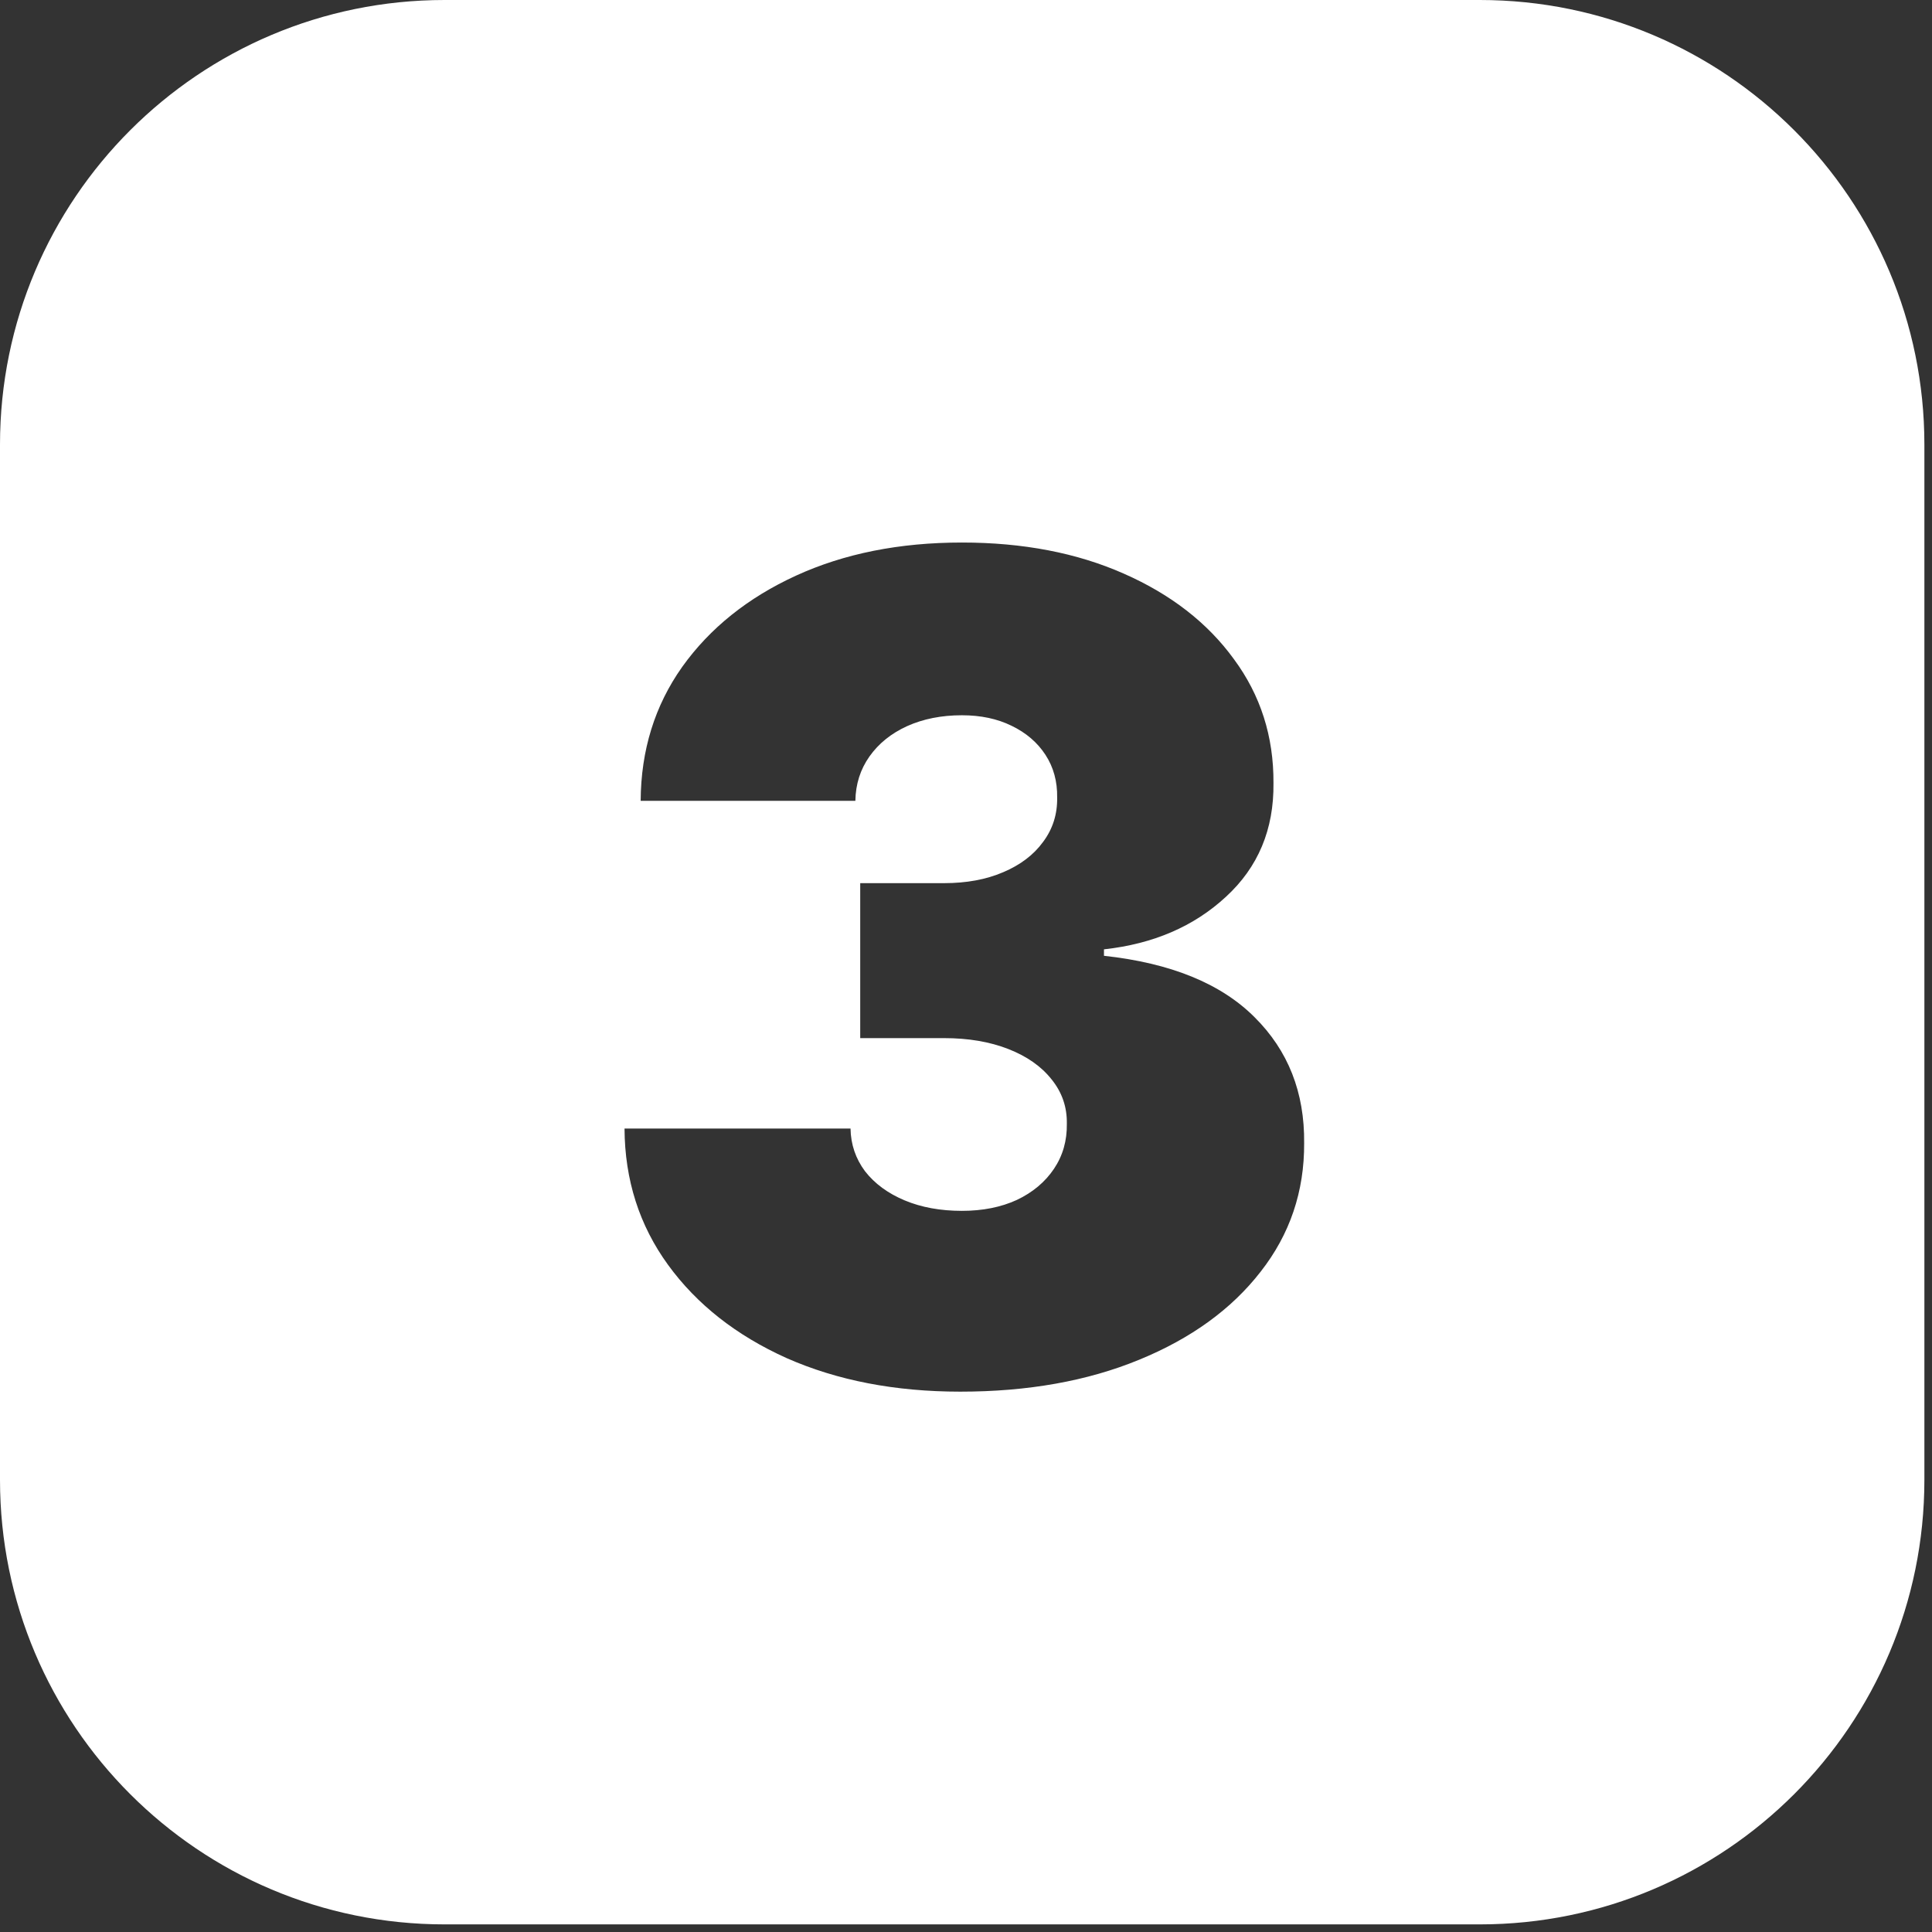 <svg width="170" height="170" viewBox="0 0 170 170" fill="none" xmlns="http://www.w3.org/2000/svg">
<rect x="0" y="0" width="170" height="170" fill="#333333" stroke="none"/>
<path fill-rule="evenodd" clip-rule="evenodd" d="M39.12 0H130.21C151.815 0 169.33 17.515 169.33 39.12V130.21C169.33 151.815 151.815 169.33 130.21 169.33H39.12C17.515 169.33 0 151.815 0 130.21V39.12C0 17.515 17.515 0 39.12 0ZM69.228 119.507C73.679 121.472 78.769 122.454 84.498 122.454C90.441 122.454 95.684 121.519 100.23 119.649C104.799 117.779 108.362 115.198 110.919 111.907C113.499 108.617 114.778 104.841 114.754 100.579C114.801 96.129 113.345 92.435 110.386 89.5C107.427 86.54 103.012 84.741 97.14 84.102V83.534C101.473 83.06 105.048 81.522 107.865 78.917C110.706 76.313 112.103 72.975 112.055 68.903C112.079 64.808 110.919 61.173 108.575 58.001C106.255 54.805 103.023 52.296 98.88 50.473C94.761 48.65 90.014 47.738 84.64 47.738C79.148 47.738 74.283 48.709 70.045 50.65C65.808 52.592 62.469 55.267 60.031 58.676C57.616 62.085 56.397 66.015 56.373 70.466H75.265C75.289 68.998 75.703 67.696 76.508 66.559C77.313 65.423 78.414 64.535 79.811 63.896C81.231 63.257 82.841 62.937 84.64 62.937C86.298 62.937 87.754 63.245 89.008 63.861C90.287 64.476 91.281 65.328 91.991 66.417C92.701 67.506 93.045 68.761 93.021 70.181C93.045 71.649 92.63 72.951 91.778 74.088C90.95 75.224 89.778 76.112 88.263 76.751C86.771 77.39 85.043 77.71 83.078 77.71H75.692V91.346H83.078C85.209 91.346 87.091 91.666 88.724 92.305C90.358 92.944 91.624 93.832 92.524 94.969C93.447 96.105 93.897 97.407 93.873 98.875C93.897 100.366 93.518 101.692 92.737 102.852C91.956 104.012 90.867 104.924 89.47 105.586C88.073 106.226 86.463 106.545 84.64 106.545C82.746 106.545 81.066 106.237 79.598 105.622C78.13 105.006 76.97 104.154 76.118 103.065C75.289 101.952 74.863 100.698 74.839 99.301H54.953C54.977 103.823 56.255 107.824 58.788 111.304C61.321 114.784 64.801 117.518 69.228 119.507Z" fill="white"/>
</svg>
